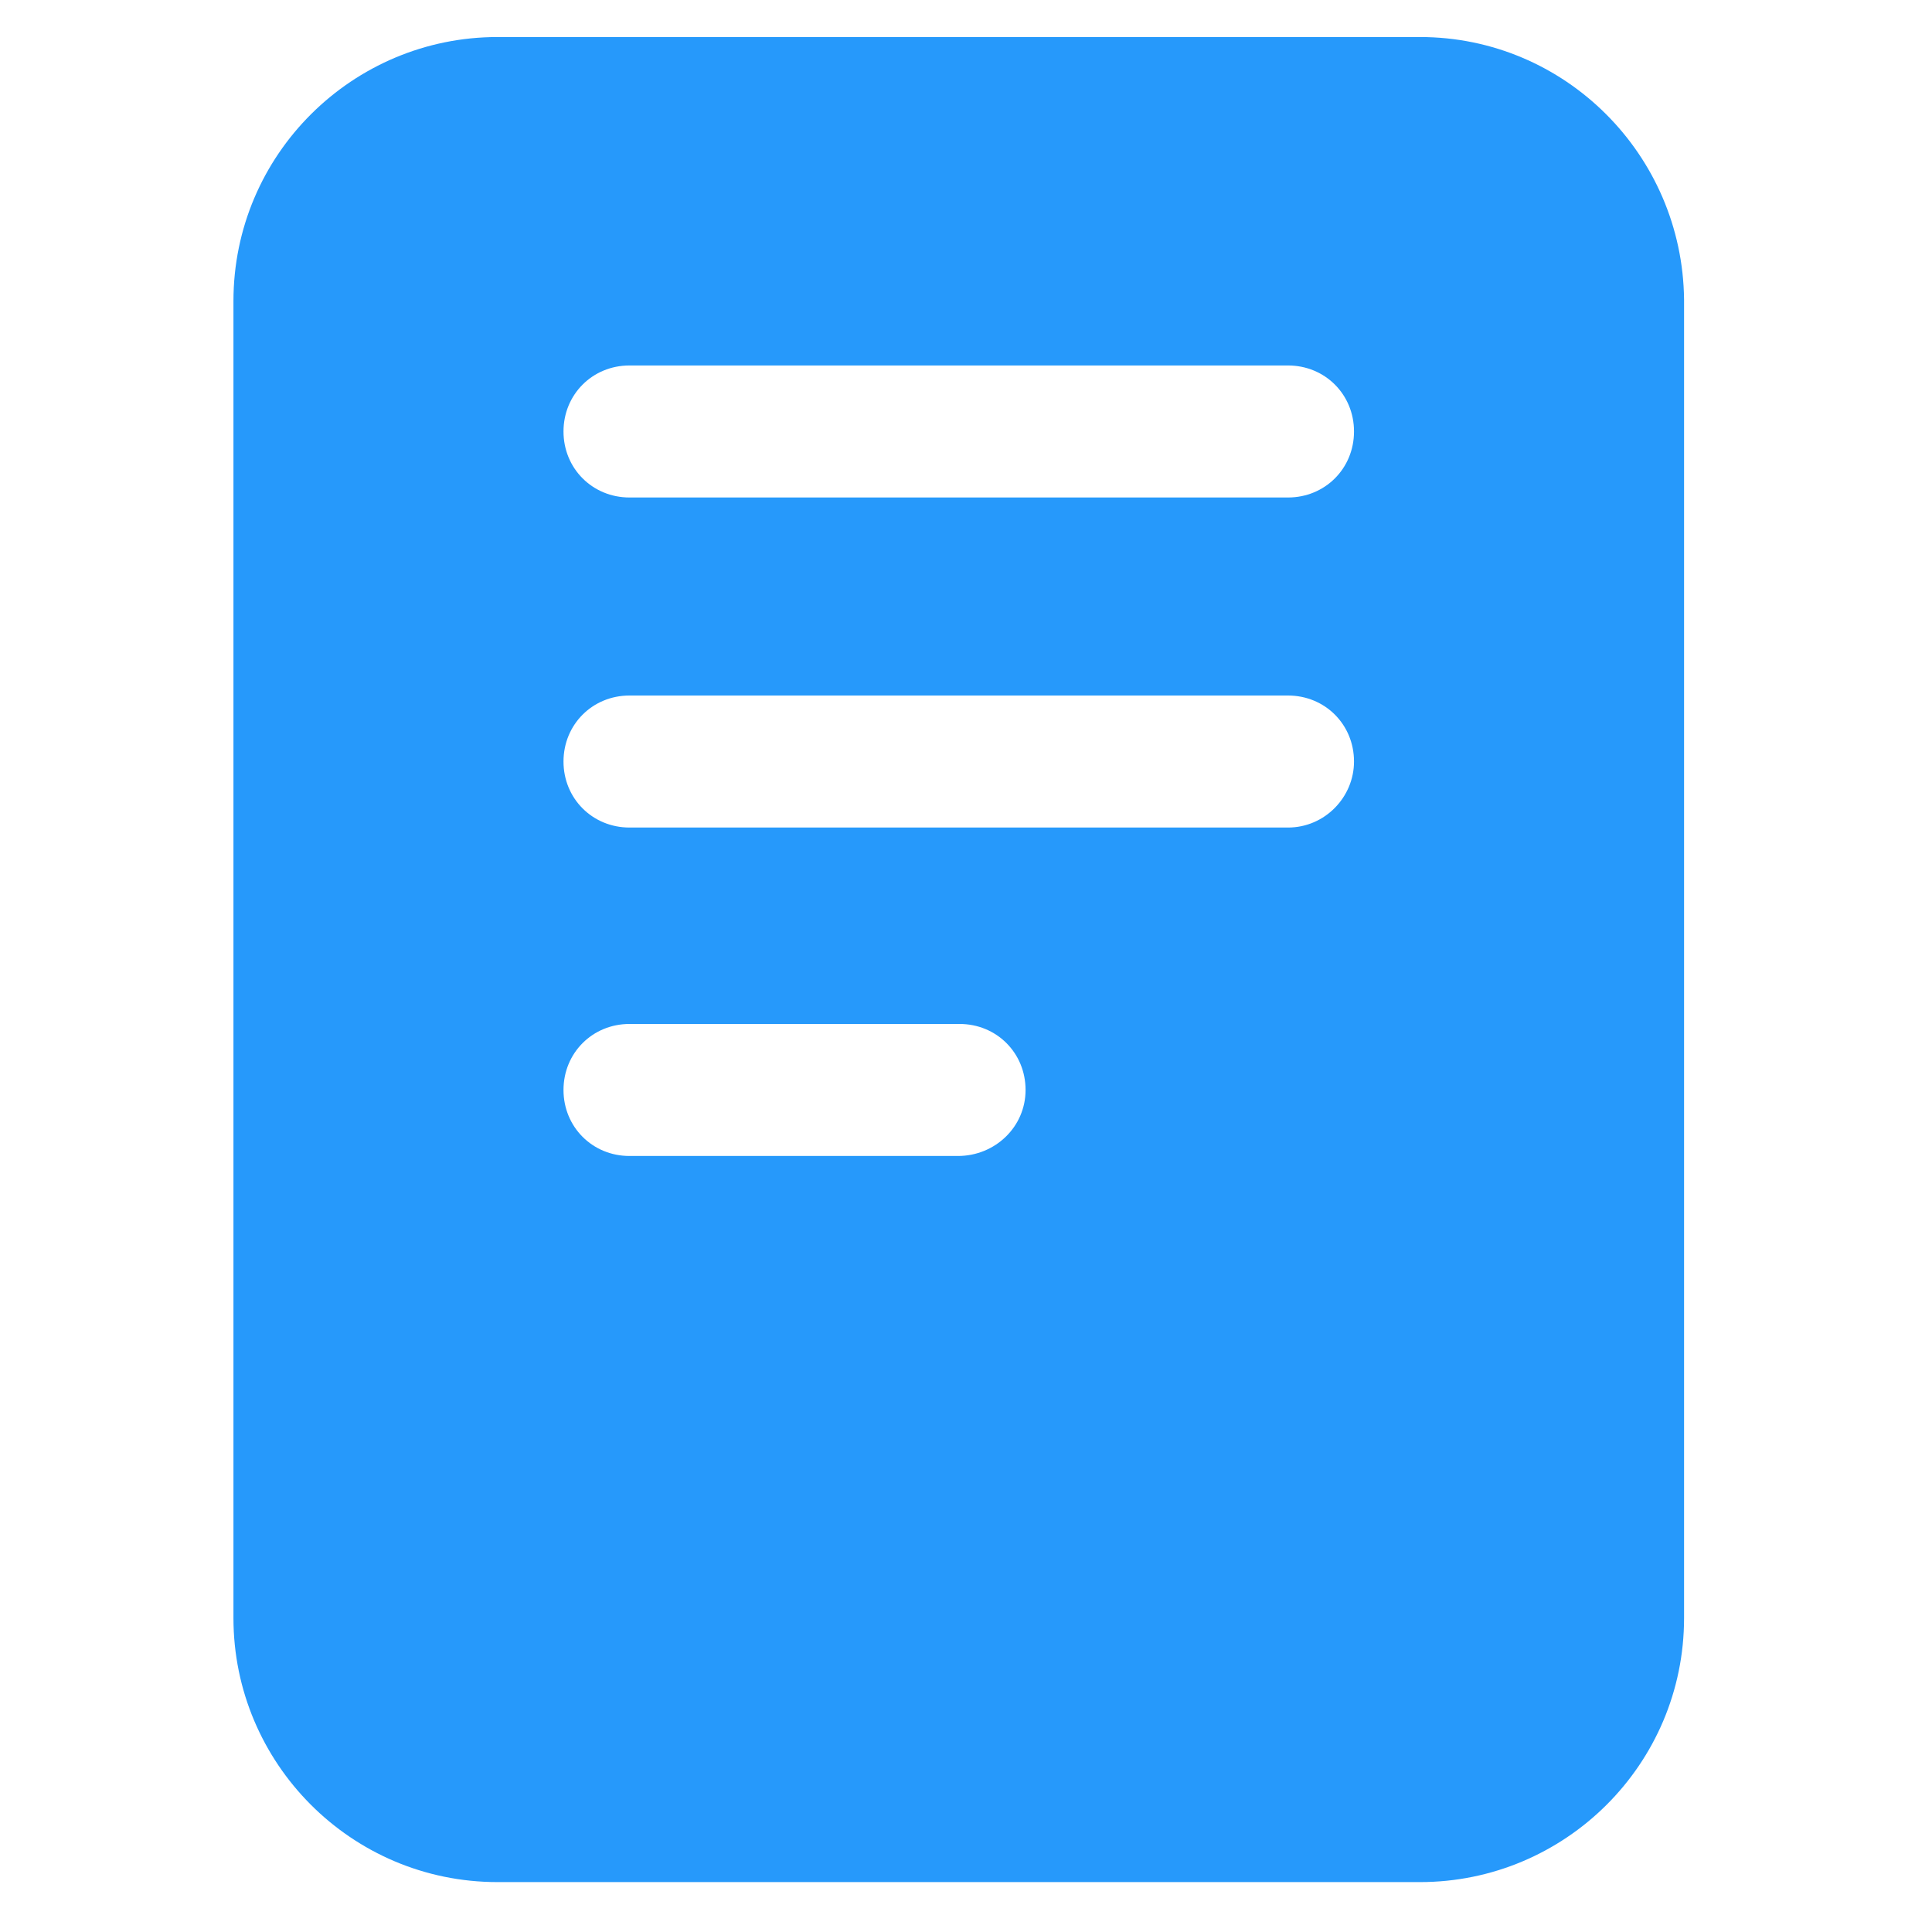 <svg width="120" height="120" viewBox="0 0 120 120" fill="none" xmlns="http://www.w3.org/2000/svg">
<path d="M88.2 2.3H30.9C21.9 2.3 14.5 9.6 14.5 18.7V100.5C14.5 109.5 21.8 116.9 30.9 116.9H88.2C97.2 116.9 104.6 109.6 104.6 100.5V18.6C104.5 9.6 97.2 2.3 88.2 2.3ZM59.5 71.8H39.1C36.8 71.8 35 70 35 67.7C35 65.4 36.8 63.6 39.1 63.6H59.6C61.9 63.6 63.7 65.4 63.7 67.7C63.7 70 61.8 71.8 59.5 71.8ZM80 51.4H39.1C36.8 51.4 35 49.6 35 47.3C35 45 36.8 43.2 39.1 43.2H80C82.3 43.2 84.1 45 84.1 47.3C84.1 49.5 82.3 51.4 80 51.4ZM80 30.9H39.1C36.8 30.9 35 29.1 35 26.8C35 24.5 36.8 22.7 39.1 22.7H80C82.3 22.7 84.1 24.5 84.1 26.8C84.1 29.1 82.3 30.9 80 30.9Z" fill="#2699FB"/>
</svg>
